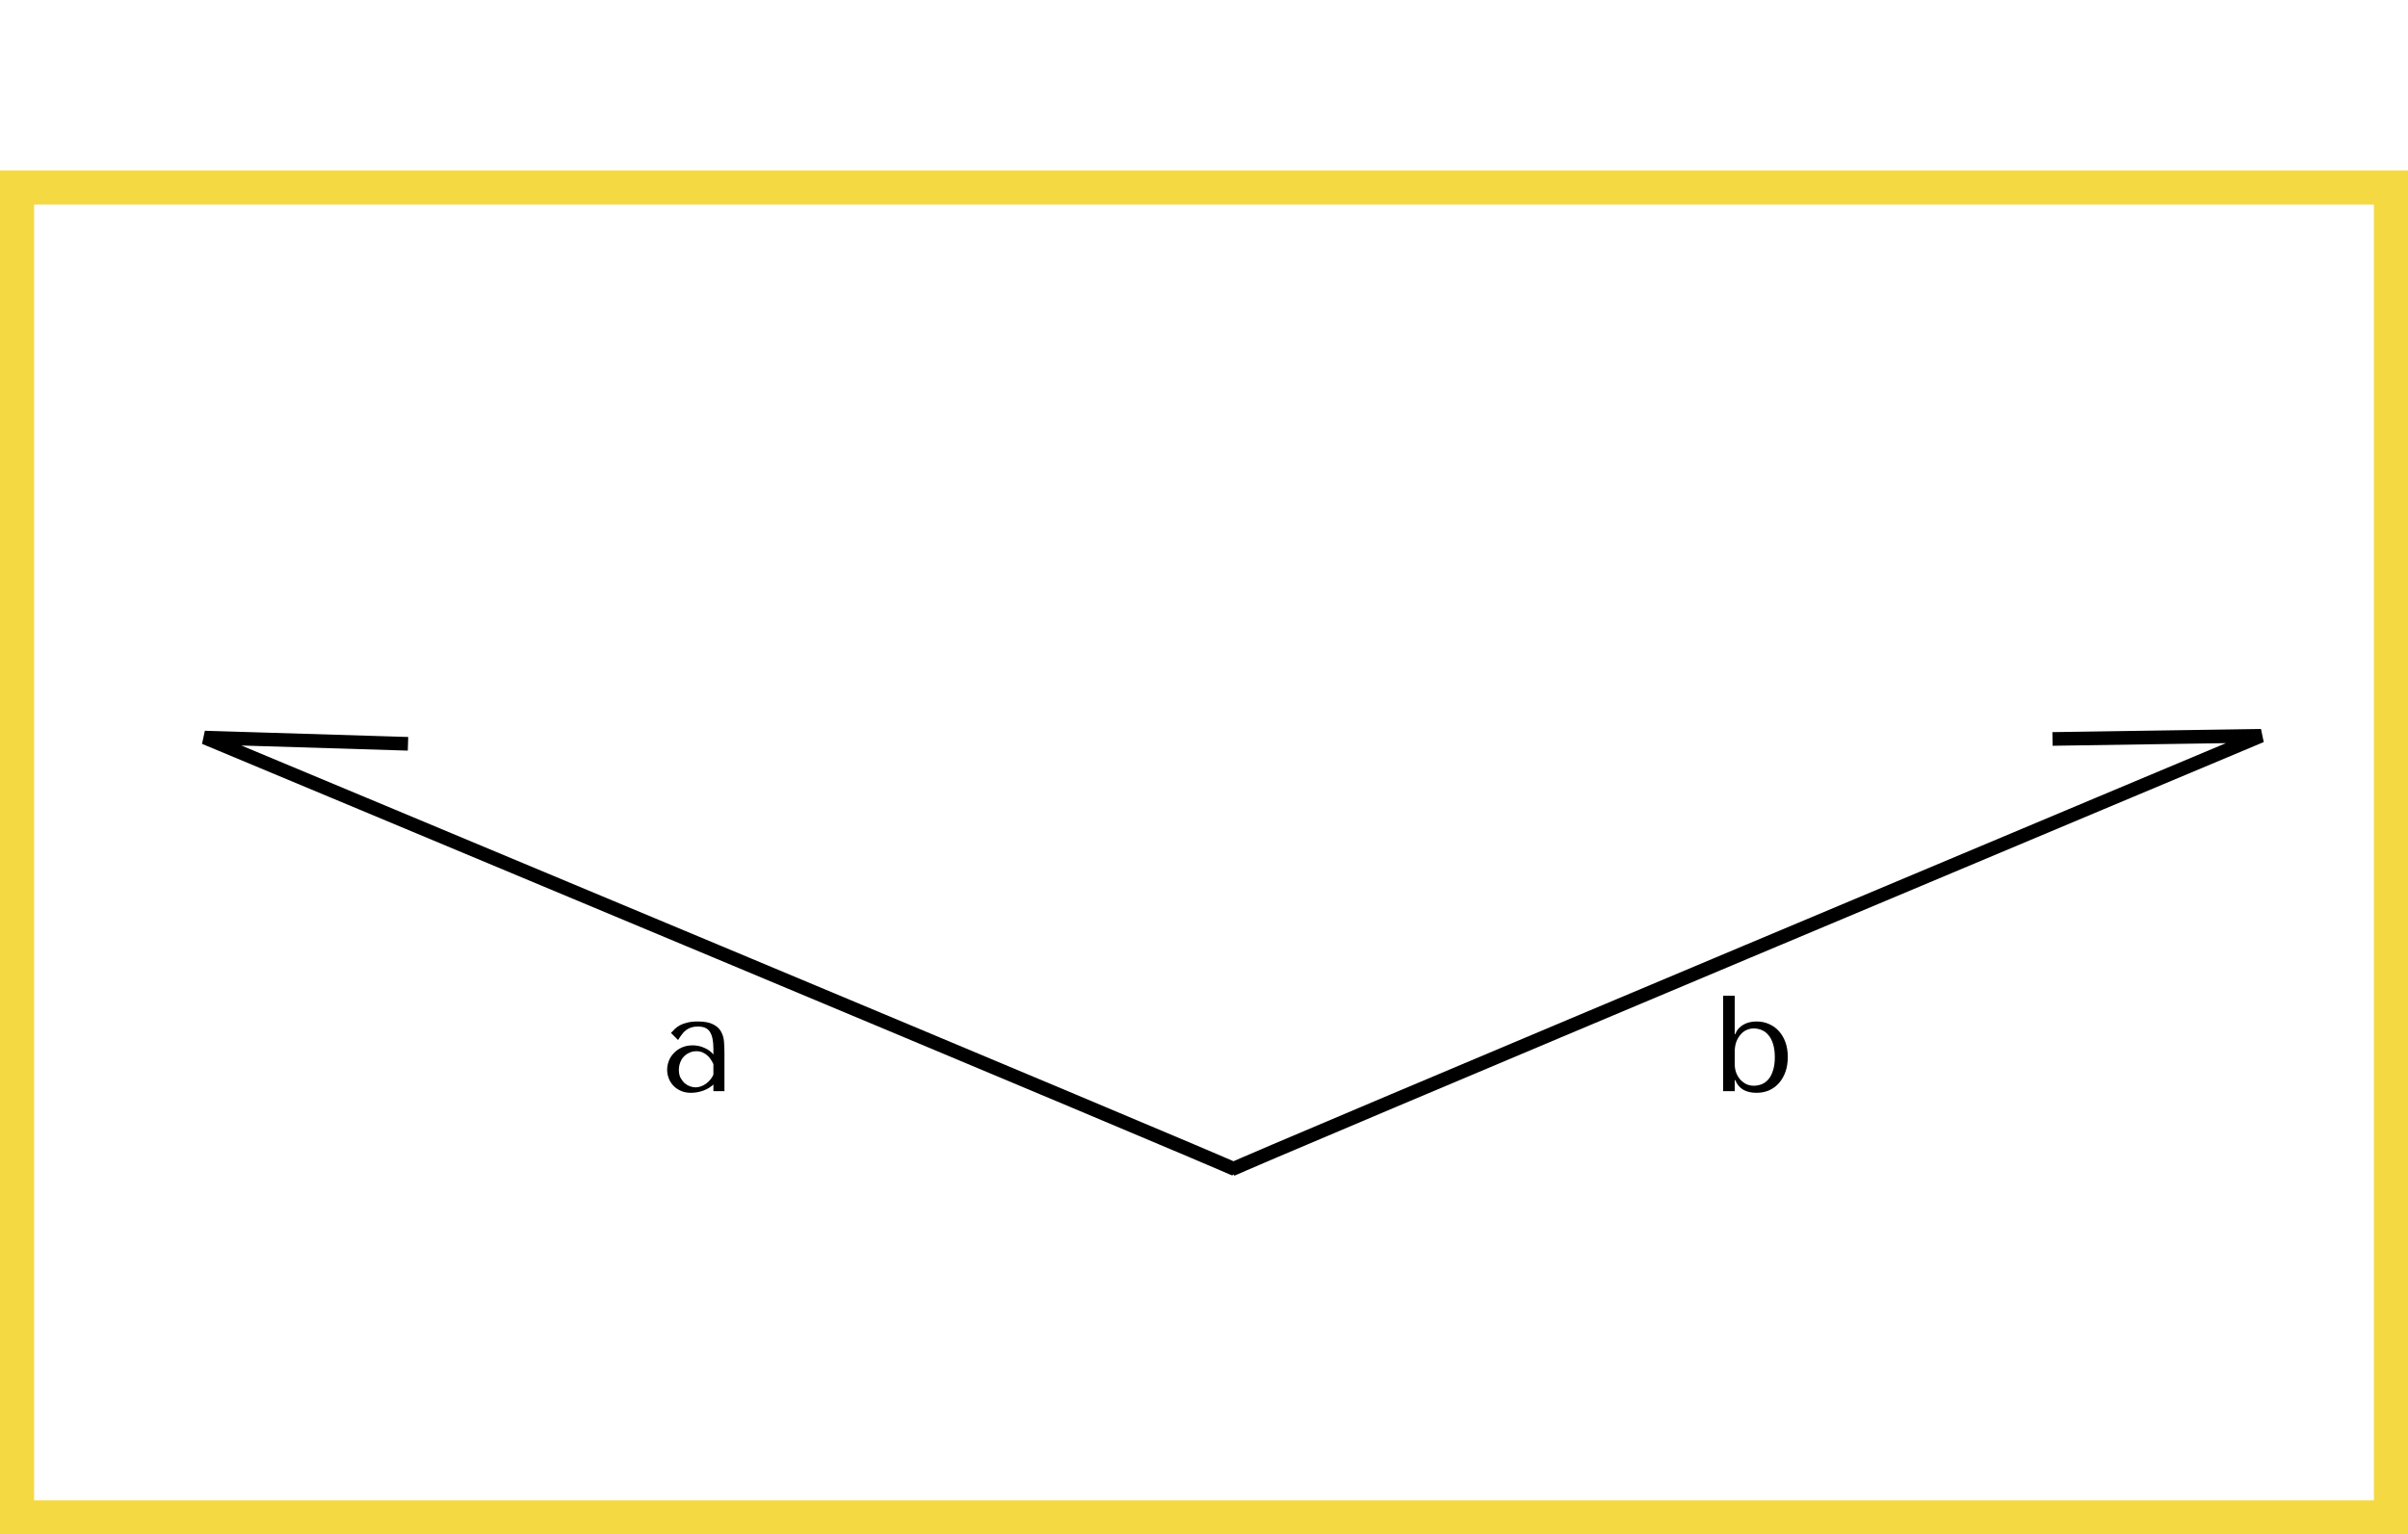 <?xml version="1.0" encoding="UTF-8"?> <svg xmlns="http://www.w3.org/2000/svg" width="353" height="225" viewBox="0 0 353 225" fill="none"><rect x="2.5" y="27.5" width="348" height="195" stroke="#F5D943" stroke-width="5"></rect><path d="M181.264 171.574C180.459 170.946 30 108.149 30 108.149L59.811 109.064M180.324 171.602C181.128 170.973 331.464 107.889 331.464 107.889L300.885 108.352" stroke="black" stroke-width="2"></path><path d="M102.28 149.78C103.253 149.78 104.007 149.92 104.54 150.2C105.073 150.467 105.46 150.82 105.7 151.26C105.953 151.7 106.1 152.207 106.14 152.78C106.18 153.353 106.2 153.94 106.2 154.54V160H104.58V159.02C104.193 159.393 103.7 159.693 103.1 159.92C102.5 160.133 101.9 160.24 101.3 160.24C100.727 160.24 100.22 160.14 99.78 159.94C99.34 159.74 98.973 159.48 98.68 159.16C98.387 158.84 98.167 158.48 98.02 158.08C97.873 157.68 97.8 157.273 97.8 156.86C97.8 156.433 97.88 156.007 98.04 155.58C98.2 155.153 98.44 154.773 98.76 154.44C99.08 154.093 99.473 153.813 99.94 153.6C100.407 153.387 100.94 153.28 101.54 153.28C102.14 153.28 102.707 153.4 103.24 153.64C103.787 153.867 104.233 154.193 104.58 154.62V153.76C104.58 152.667 104.413 151.853 104.08 151.32C103.76 150.787 103.167 150.52 102.3 150.52C101.927 150.52 101.6 150.567 101.32 150.66C101.04 150.753 100.787 150.887 100.56 151.06C100.347 151.22 100.147 151.427 99.96 151.68C99.773 151.92 99.587 152.193 99.4 152.5L98.36 151.46C98.547 151.26 98.74 151.06 98.94 150.86C99.153 150.66 99.407 150.48 99.7 150.32C100.007 150.16 100.367 150.033 100.78 149.94C101.193 149.833 101.693 149.78 102.28 149.78ZM104.58 156.04C104.513 155.88 104.413 155.693 104.28 155.48C104.16 155.267 104 155.06 103.8 154.86C103.6 154.66 103.36 154.493 103.08 154.36C102.8 154.213 102.467 154.14 102.08 154.14C101.693 154.14 101.34 154.22 101.02 154.38C100.7 154.527 100.427 154.727 100.2 154.98C99.987 155.22 99.82 155.507 99.7 155.84C99.58 156.173 99.52 156.52 99.52 156.88C99.52 157.307 99.593 157.68 99.74 158C99.9 158.307 100.1 158.573 100.34 158.8C100.58 159.013 100.847 159.173 101.14 159.28C101.433 159.387 101.713 159.44 101.98 159.44C102.233 159.44 102.487 159.393 102.74 159.3C103.007 159.207 103.253 159.08 103.48 158.92C103.72 158.747 103.933 158.547 104.12 158.32C104.307 158.093 104.46 157.847 104.58 157.58V156.04Z" fill="black"></path><path d="M252.6 146H254.3V151.64H254.38C254.513 151.293 254.687 151.007 254.9 150.78C255.127 150.54 255.38 150.347 255.66 150.2C255.94 150.053 256.233 149.947 256.54 149.88C256.86 149.813 257.18 149.78 257.5 149.78C258.167 149.78 258.78 149.907 259.34 150.16C259.9 150.4 260.38 150.747 260.78 151.2C261.193 151.653 261.513 152.2 261.74 152.84C261.967 153.48 262.08 154.193 262.08 154.98C262.08 155.78 261.967 156.507 261.74 157.16C261.513 157.8 261.193 158.353 260.78 158.82C260.38 159.273 259.9 159.627 259.34 159.88C258.78 160.12 258.167 160.24 257.5 160.24C255.913 160.24 254.873 159.62 254.38 158.38H254.3V160H252.6V146ZM254.3 156C254.3 156.44 254.367 156.86 254.5 157.26C254.647 157.647 254.847 157.987 255.1 158.28C255.353 158.56 255.647 158.787 255.98 158.96C256.327 159.12 256.693 159.2 257.08 159.2C257.493 159.2 257.887 159.127 258.26 158.98C258.647 158.82 258.98 158.573 259.26 158.24C259.54 157.907 259.76 157.473 259.92 156.94C260.093 156.407 260.18 155.767 260.18 155.02C260.18 154.26 260.093 153.613 259.92 153.08C259.76 152.547 259.533 152.113 259.24 151.78C258.96 151.433 258.633 151.187 258.26 151.04C257.887 150.88 257.493 150.8 257.08 150.8C256.707 150.8 256.353 150.88 256.02 151.04C255.687 151.187 255.393 151.413 255.14 151.72C254.887 152.013 254.68 152.373 254.52 152.8C254.373 153.227 254.3 153.713 254.3 154.26V156Z" fill="black"></path></svg> 